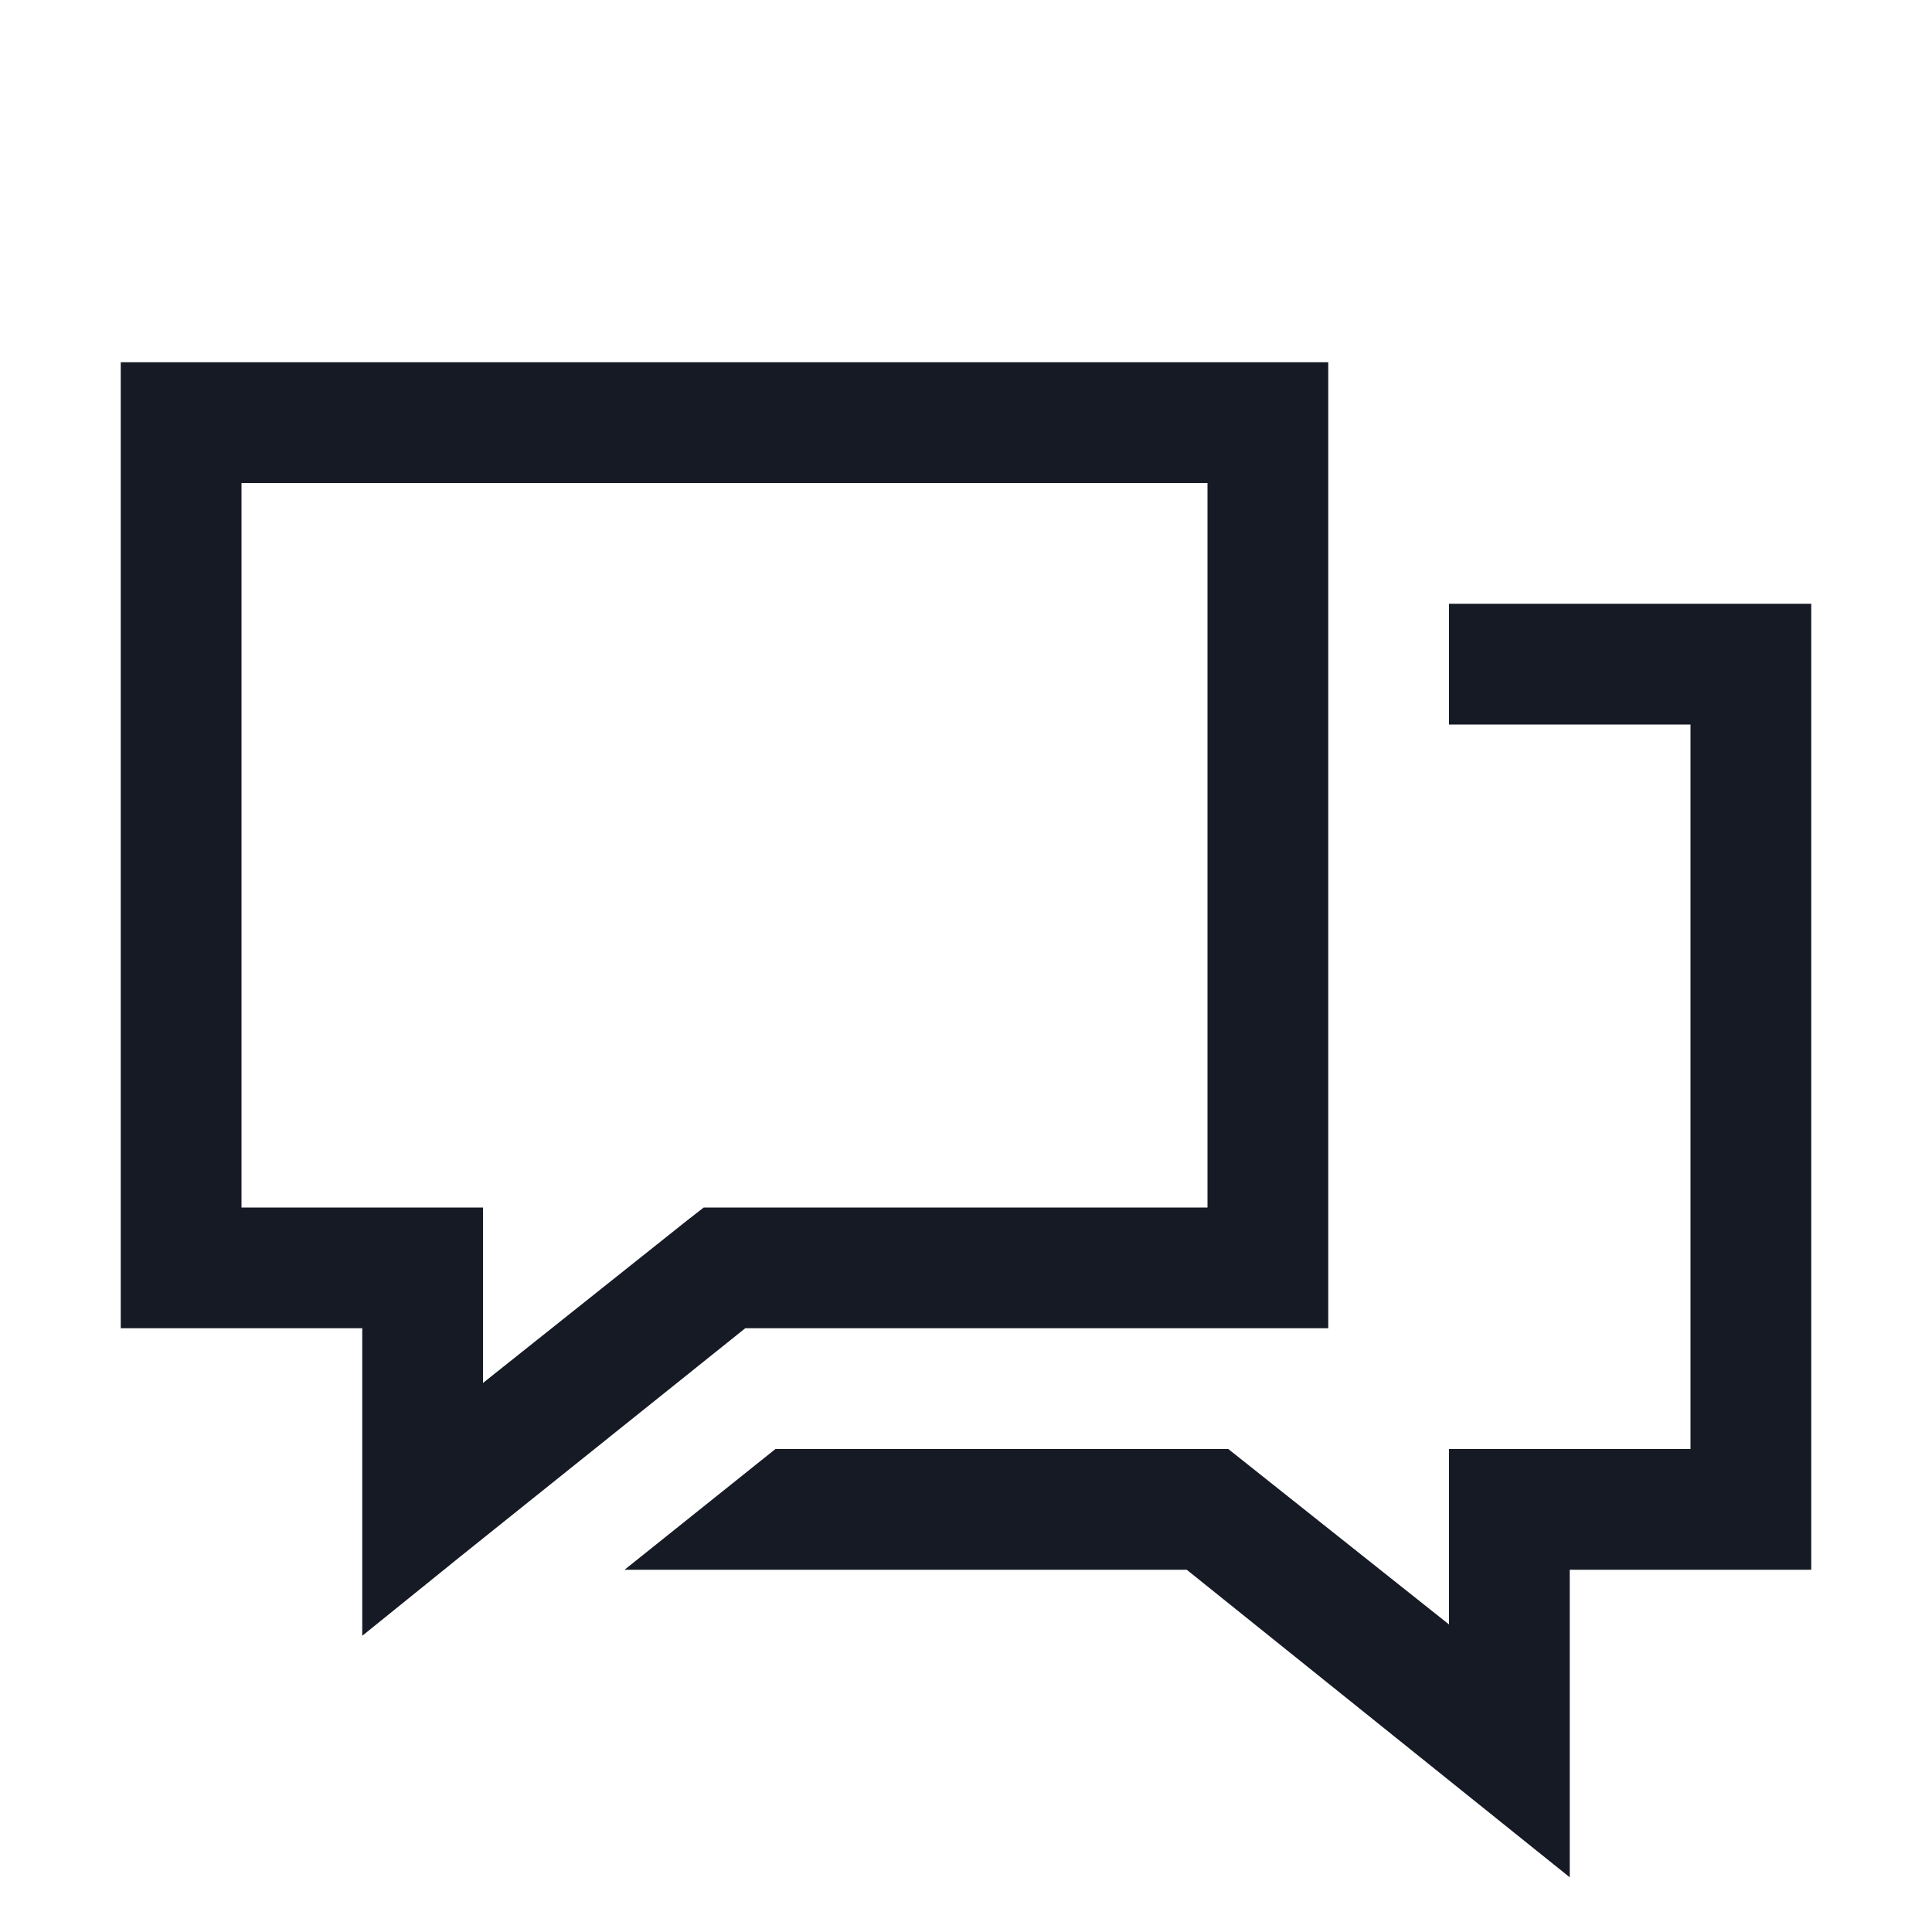 <?xml version="1.0" encoding="UTF-8"?>
<svg width="32px" height="32px" viewBox="0 0 32 32" version="1.1" xmlns="http://www.w3.org/2000/svg" xmlns:xlink="http://www.w3.org/1999/xlink">
    <!-- Generator: Sketch 49.1 (51147) - http://www.bohemiancoding.com/sketch -->
    <title>Icons/chat-icon-black</title>
    <desc>Created with Sketch.</desc>
    <defs></defs>
    <g id="Icons/chat-icon" stroke="none" stroke-width="1" fill="none" fill-rule="evenodd">
        <path d="M2,6 L2,22 L6,22 L6,27.094 L7.625,25.781 L12.344,22 L22,22 L22,6 L2,6 Z M4,8 L20,8 L20,20 L11.656,20 L11.375,20.219 L8,22.906 L8,20 L4,20 L4,8 Z M24,10 L24,12 L28,12 L28,24 L24,24 L24,26.906 L20.344,24 L12.844,24 L10.344,26 L19.656,26 L26,31.094 L26,26 L30,26 L30,10 L24,10 Z" id="icon" fill="#161A25" fill-rule="nonzero"></path>
    </g>
</svg>